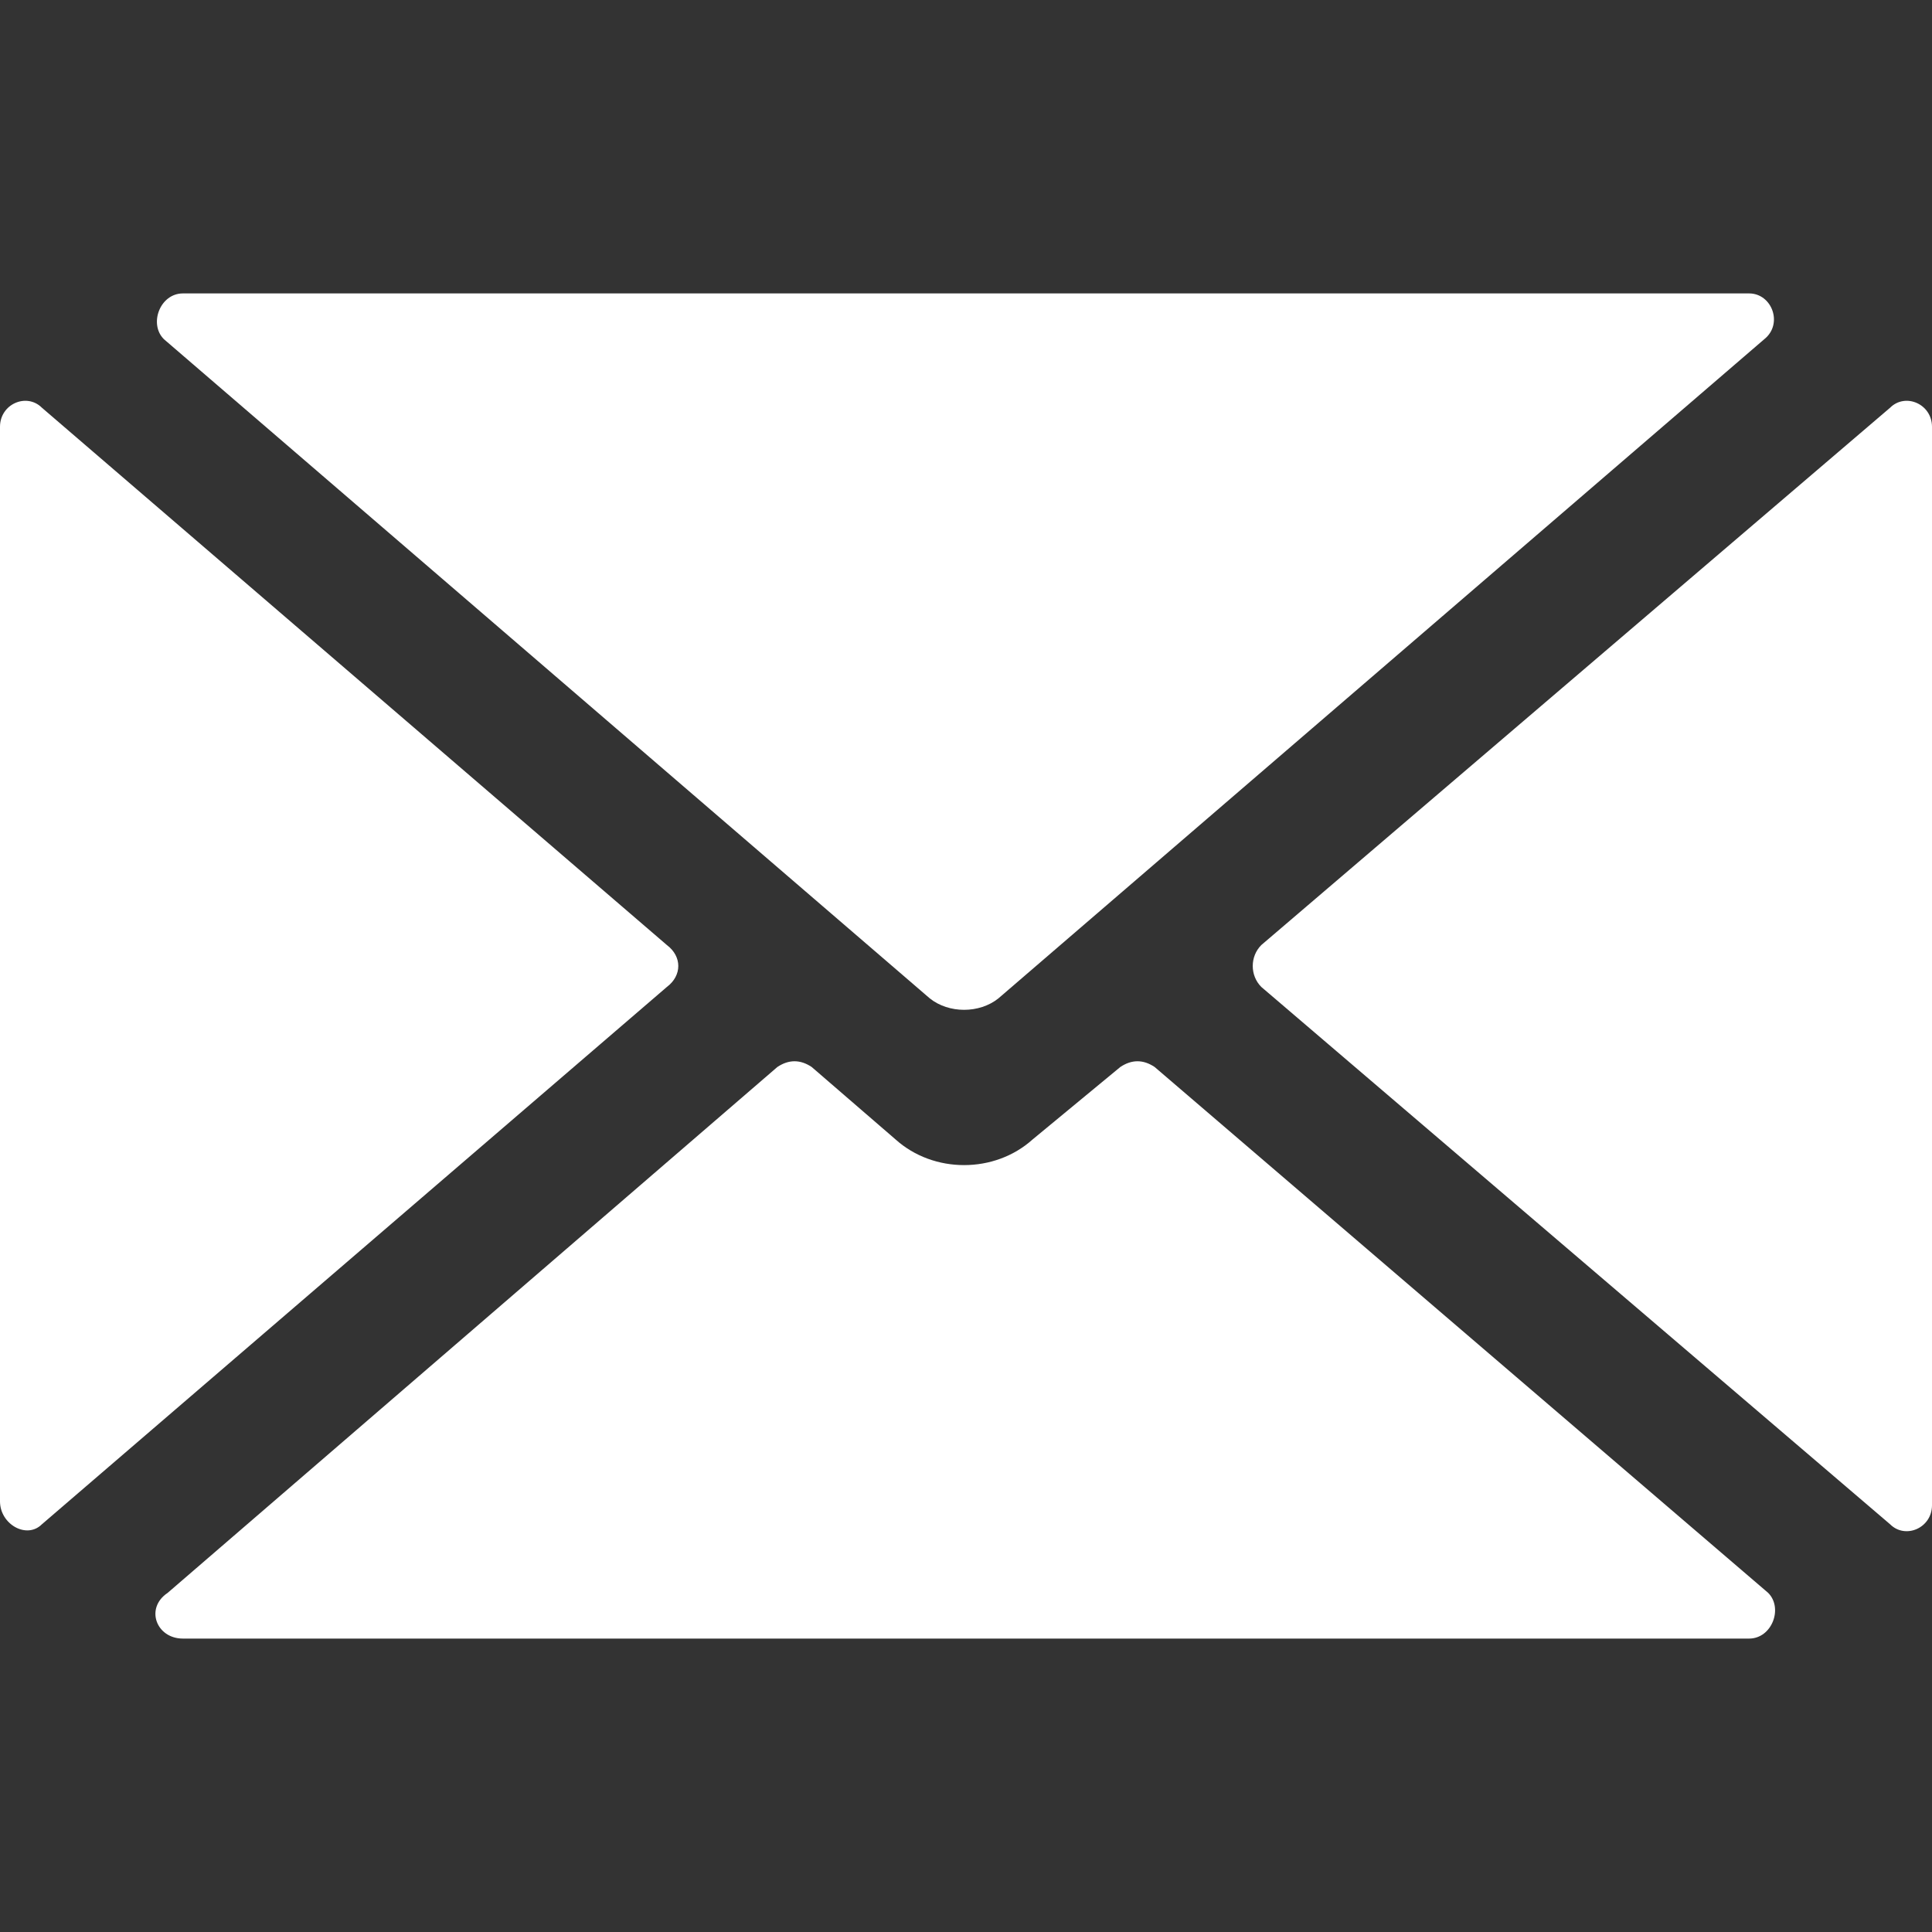 <?xml version="1.0" encoding="utf-8"?>
<!-- Generator: Adobe Illustrator 23.0.2, SVG Export Plug-In . SVG Version: 6.00 Build 0)  -->
<svg version="1.1" id="Layer_1" xmlns="http://www.w3.org/2000/svg" xmlns:xlink="http://www.w3.org/1999/xlink" x="0px" y="0px"
	 viewBox="0 0 50.7 50.7" style="enable-background:new 0 0 50.7 50.7;" xml:space="preserve">
<rect x="0" y="0" width="50.7" height="50.7" fill="#333333" stroke="none"/>
<style type="text/css">
	.st0{fill:#FFFFFF;}
</style>
<g>
	<g>
		<path class="st0" d="M17.5,24.8L1.1,10.7C0.7,10.3,0,10.6,0,11.2v28.2c0,0.6,0.7,1,1.1,0.6l16.4-14.1
			C17.9,25.6,17.9,25.1,17.5,24.8z M30.3,28c-0.3-0.2-0.6-0.2-0.9,0l-2.3,1.9c-1,0.9-2.6,0.9-3.6,0L21.3,28c-0.3-0.2-0.6-0.2-0.9,0
			l-16,13.8C3.8,42.2,4.1,43,4.8,43h41.1c0.6,0,0.9-0.8,0.5-1.2L30.3,28z M49.6,10.7L33.1,24.8c-0.3,0.3-0.3,0.8,0,1.1L49.6,40
			c0.4,0.4,1.1,0.1,1.1-0.5V11.2C50.7,10.6,50,10.3,49.6,10.7z"/>
		<path class="st0" d="M45.9,7.7H4.8c-0.6,0-0.9,0.8-0.5,1.2l20.1,17.3c0.5,0.4,1.3,0.4,1.8,0L46.3,8.9C46.8,8.5,46.5,7.7,45.9,7.7z
			"/>
	</g>
</g>
</svg>
